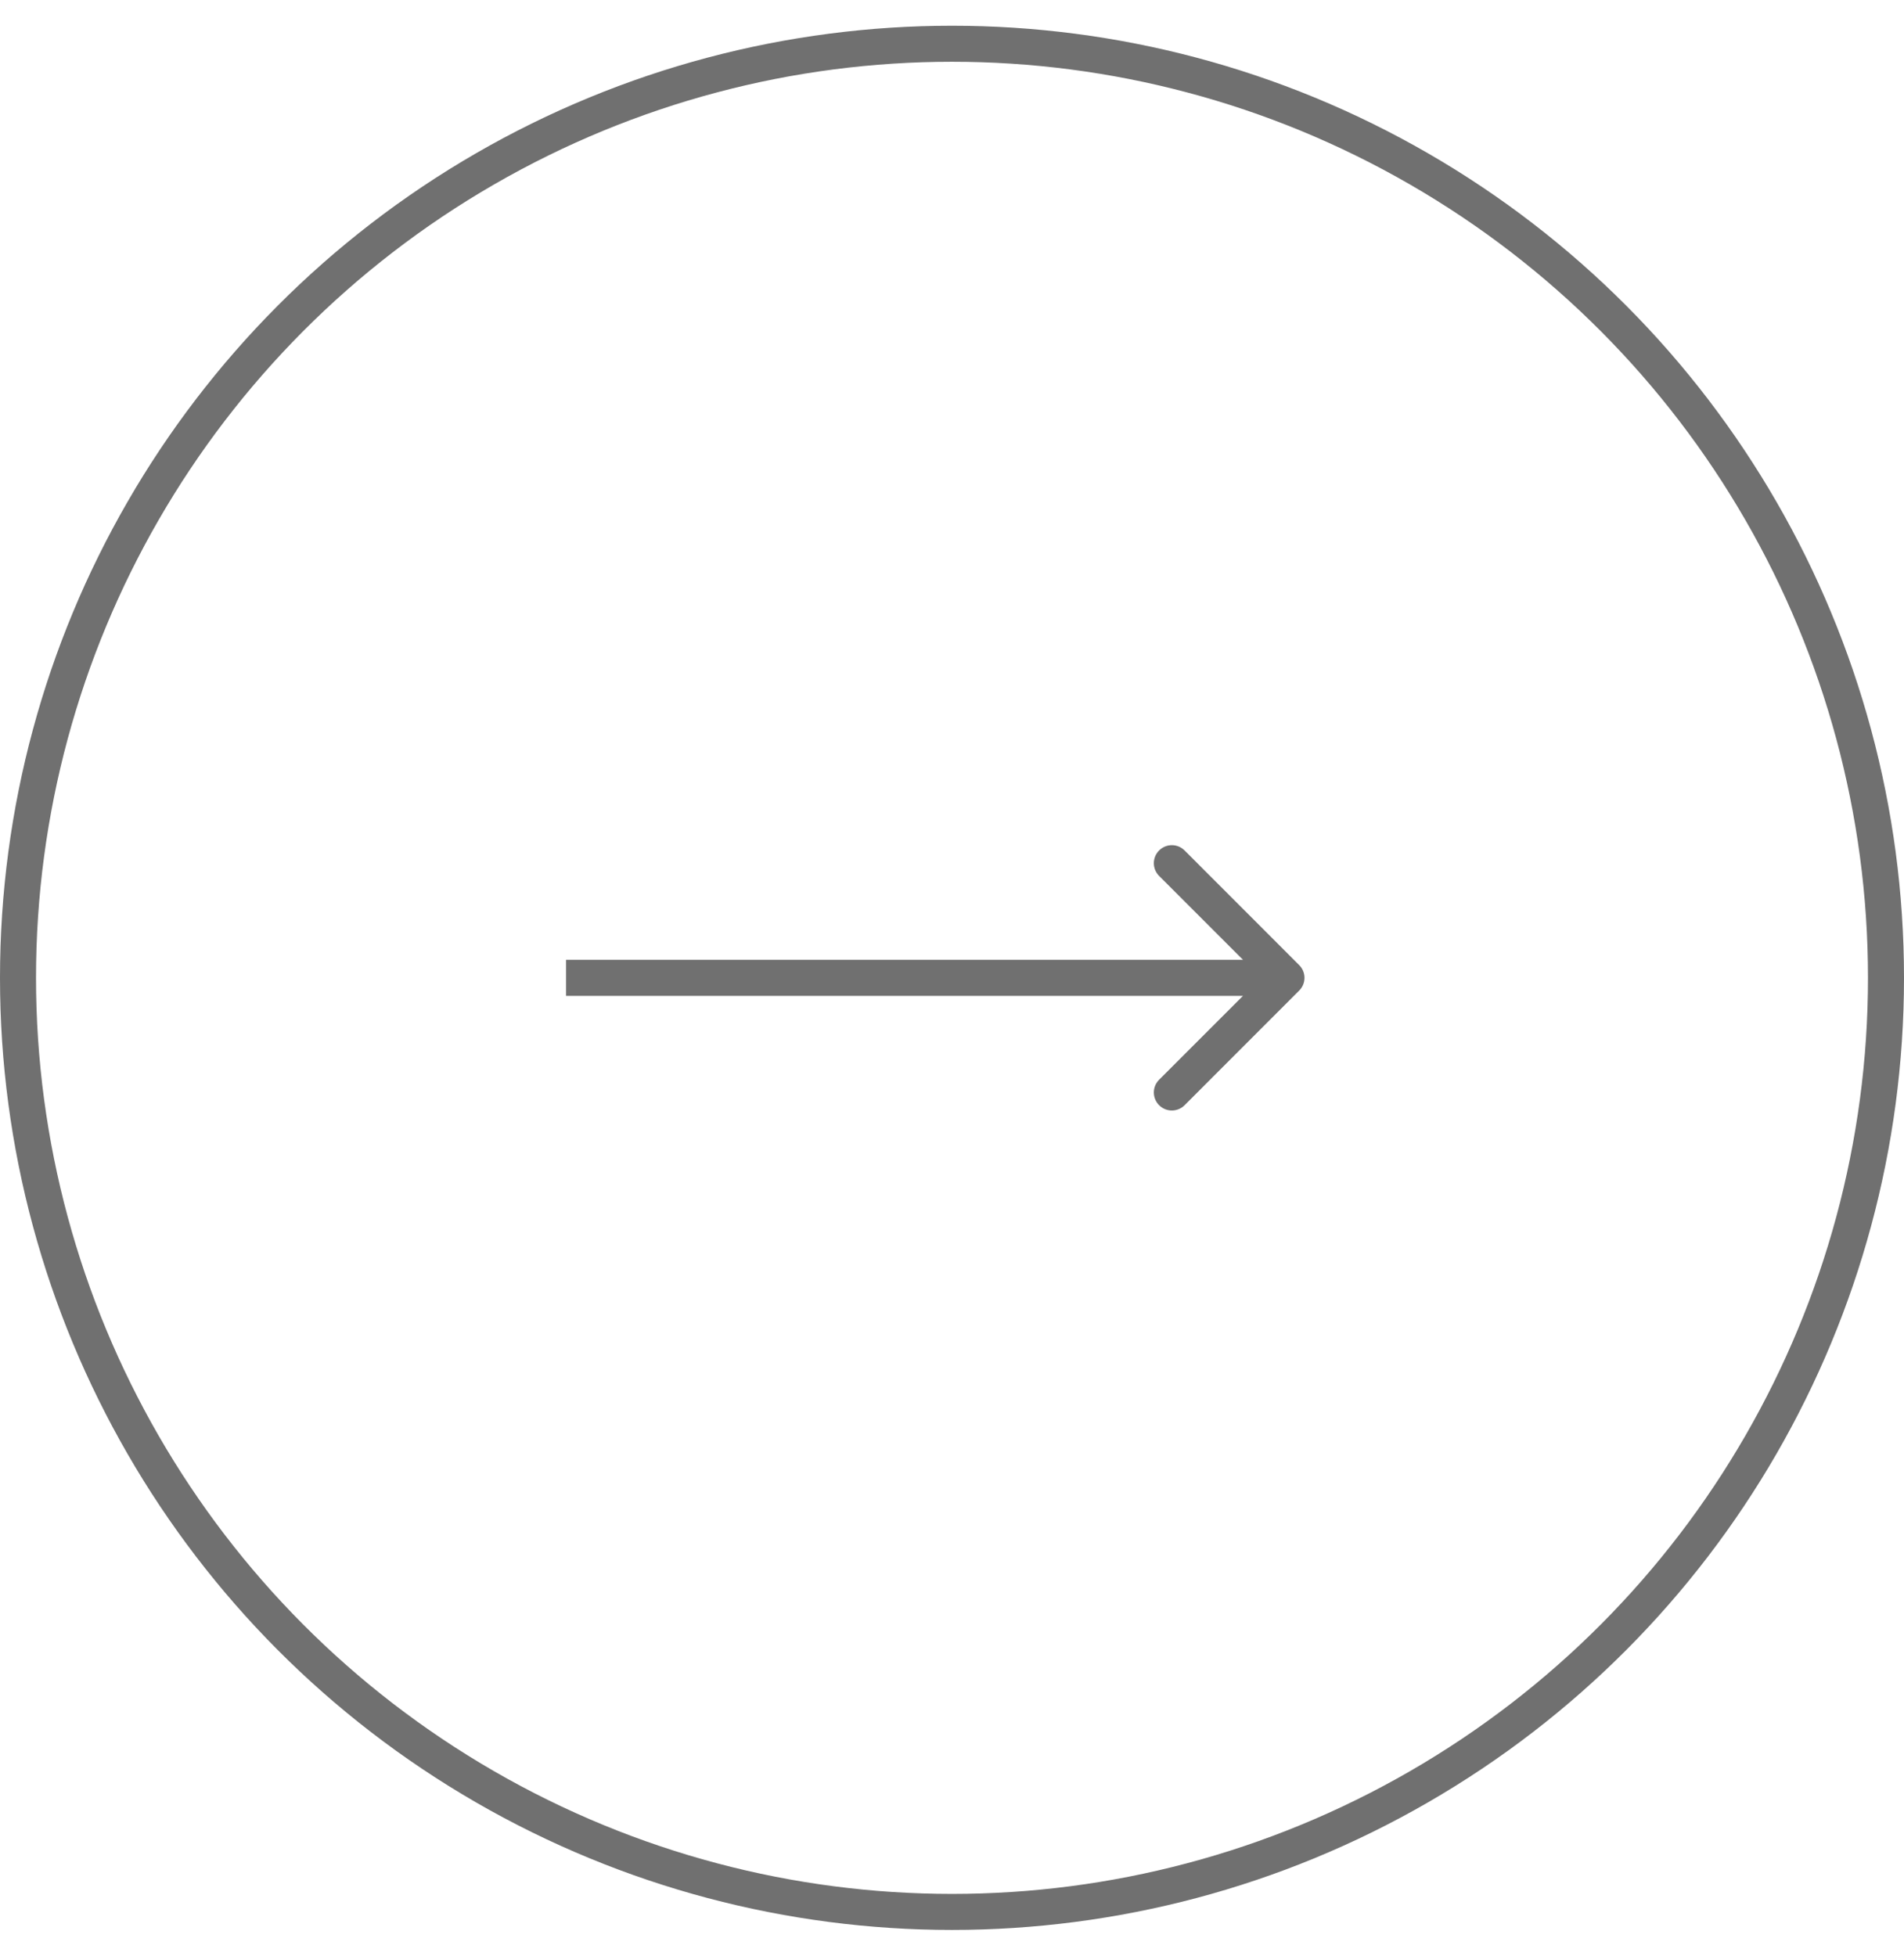 <?xml version="1.0" encoding="UTF-8"?> <svg xmlns="http://www.w3.org/2000/svg" width="37" height="38" viewBox="0 0 37 38" fill="none"><circle cx="18.5" cy="19" r="18.15" transform="rotate(-180 18.5 19)" stroke="#707070" stroke-width="0.7"></circle><path d="M25.247 19.247C25.384 19.111 25.384 18.889 25.247 18.753L23.02 16.525C22.883 16.388 22.662 16.388 22.525 16.525C22.388 16.662 22.388 16.883 22.525 17.02L24.505 19L22.525 20.98C22.388 21.117 22.388 21.338 22.525 21.475C22.662 21.612 22.883 21.612 23.02 21.475L25.247 19.247ZM11 19V19.35H25V19V18.65H11V19Z" fill="#707070"></path></svg> 